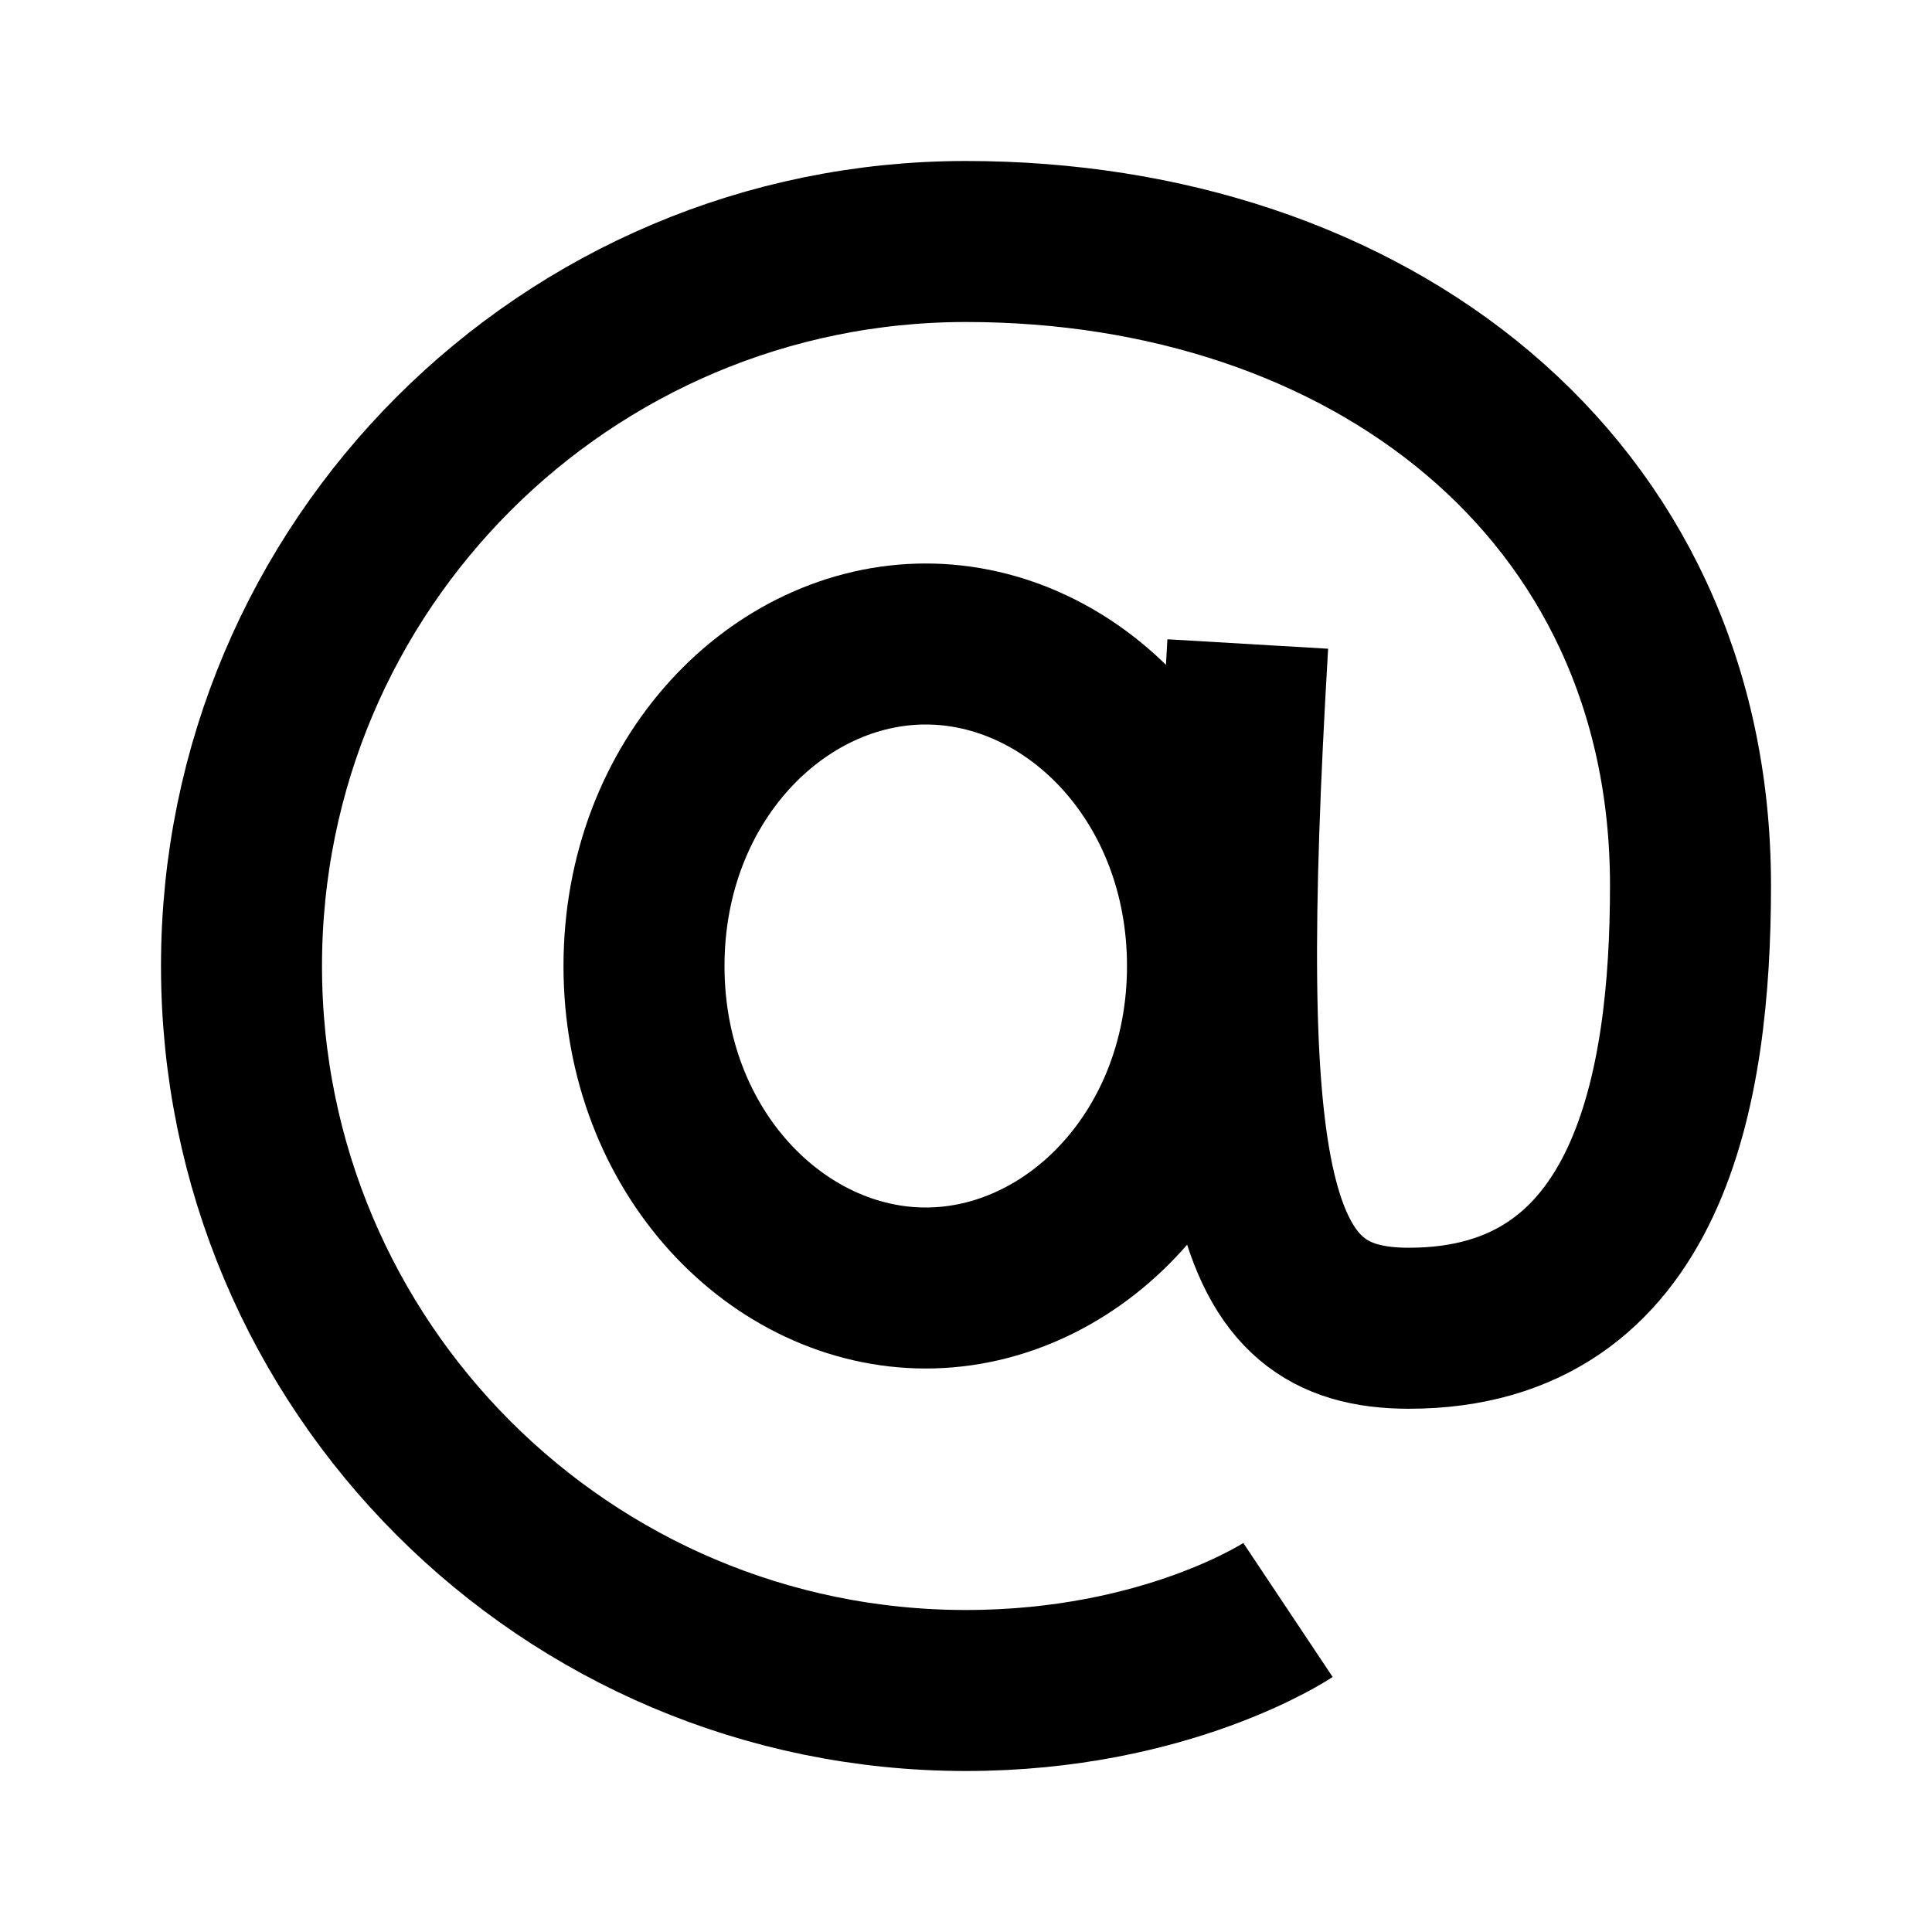 <svg width="24" height="24" viewBox="0 0 24 24" fill="none" xmlns="http://www.w3.org/2000/svg">
<path d="M15 12C15 14.311 13.336 16 11.5 16C9.664 16 8 14.311 8 12C8 9.689 9.664 8 11.5 8C13.336 8 15 9.689 15 12Z" stroke="black" stroke-width="2" stroke-linecap="round" stroke-linejoin="round"/>
<path d="M15.5 8C15.1 14.8 15.5 16.5 17.5 16.5C20.5 16.5 21 13.5 21 11C21 6.029 16.971 3 12 3C7.029 3 3 7.029 3 12C3 16.971 7.029 21 12 21C14.5 21 16 20 16 20" stroke="black" stroke-width="2"/>
</svg>
